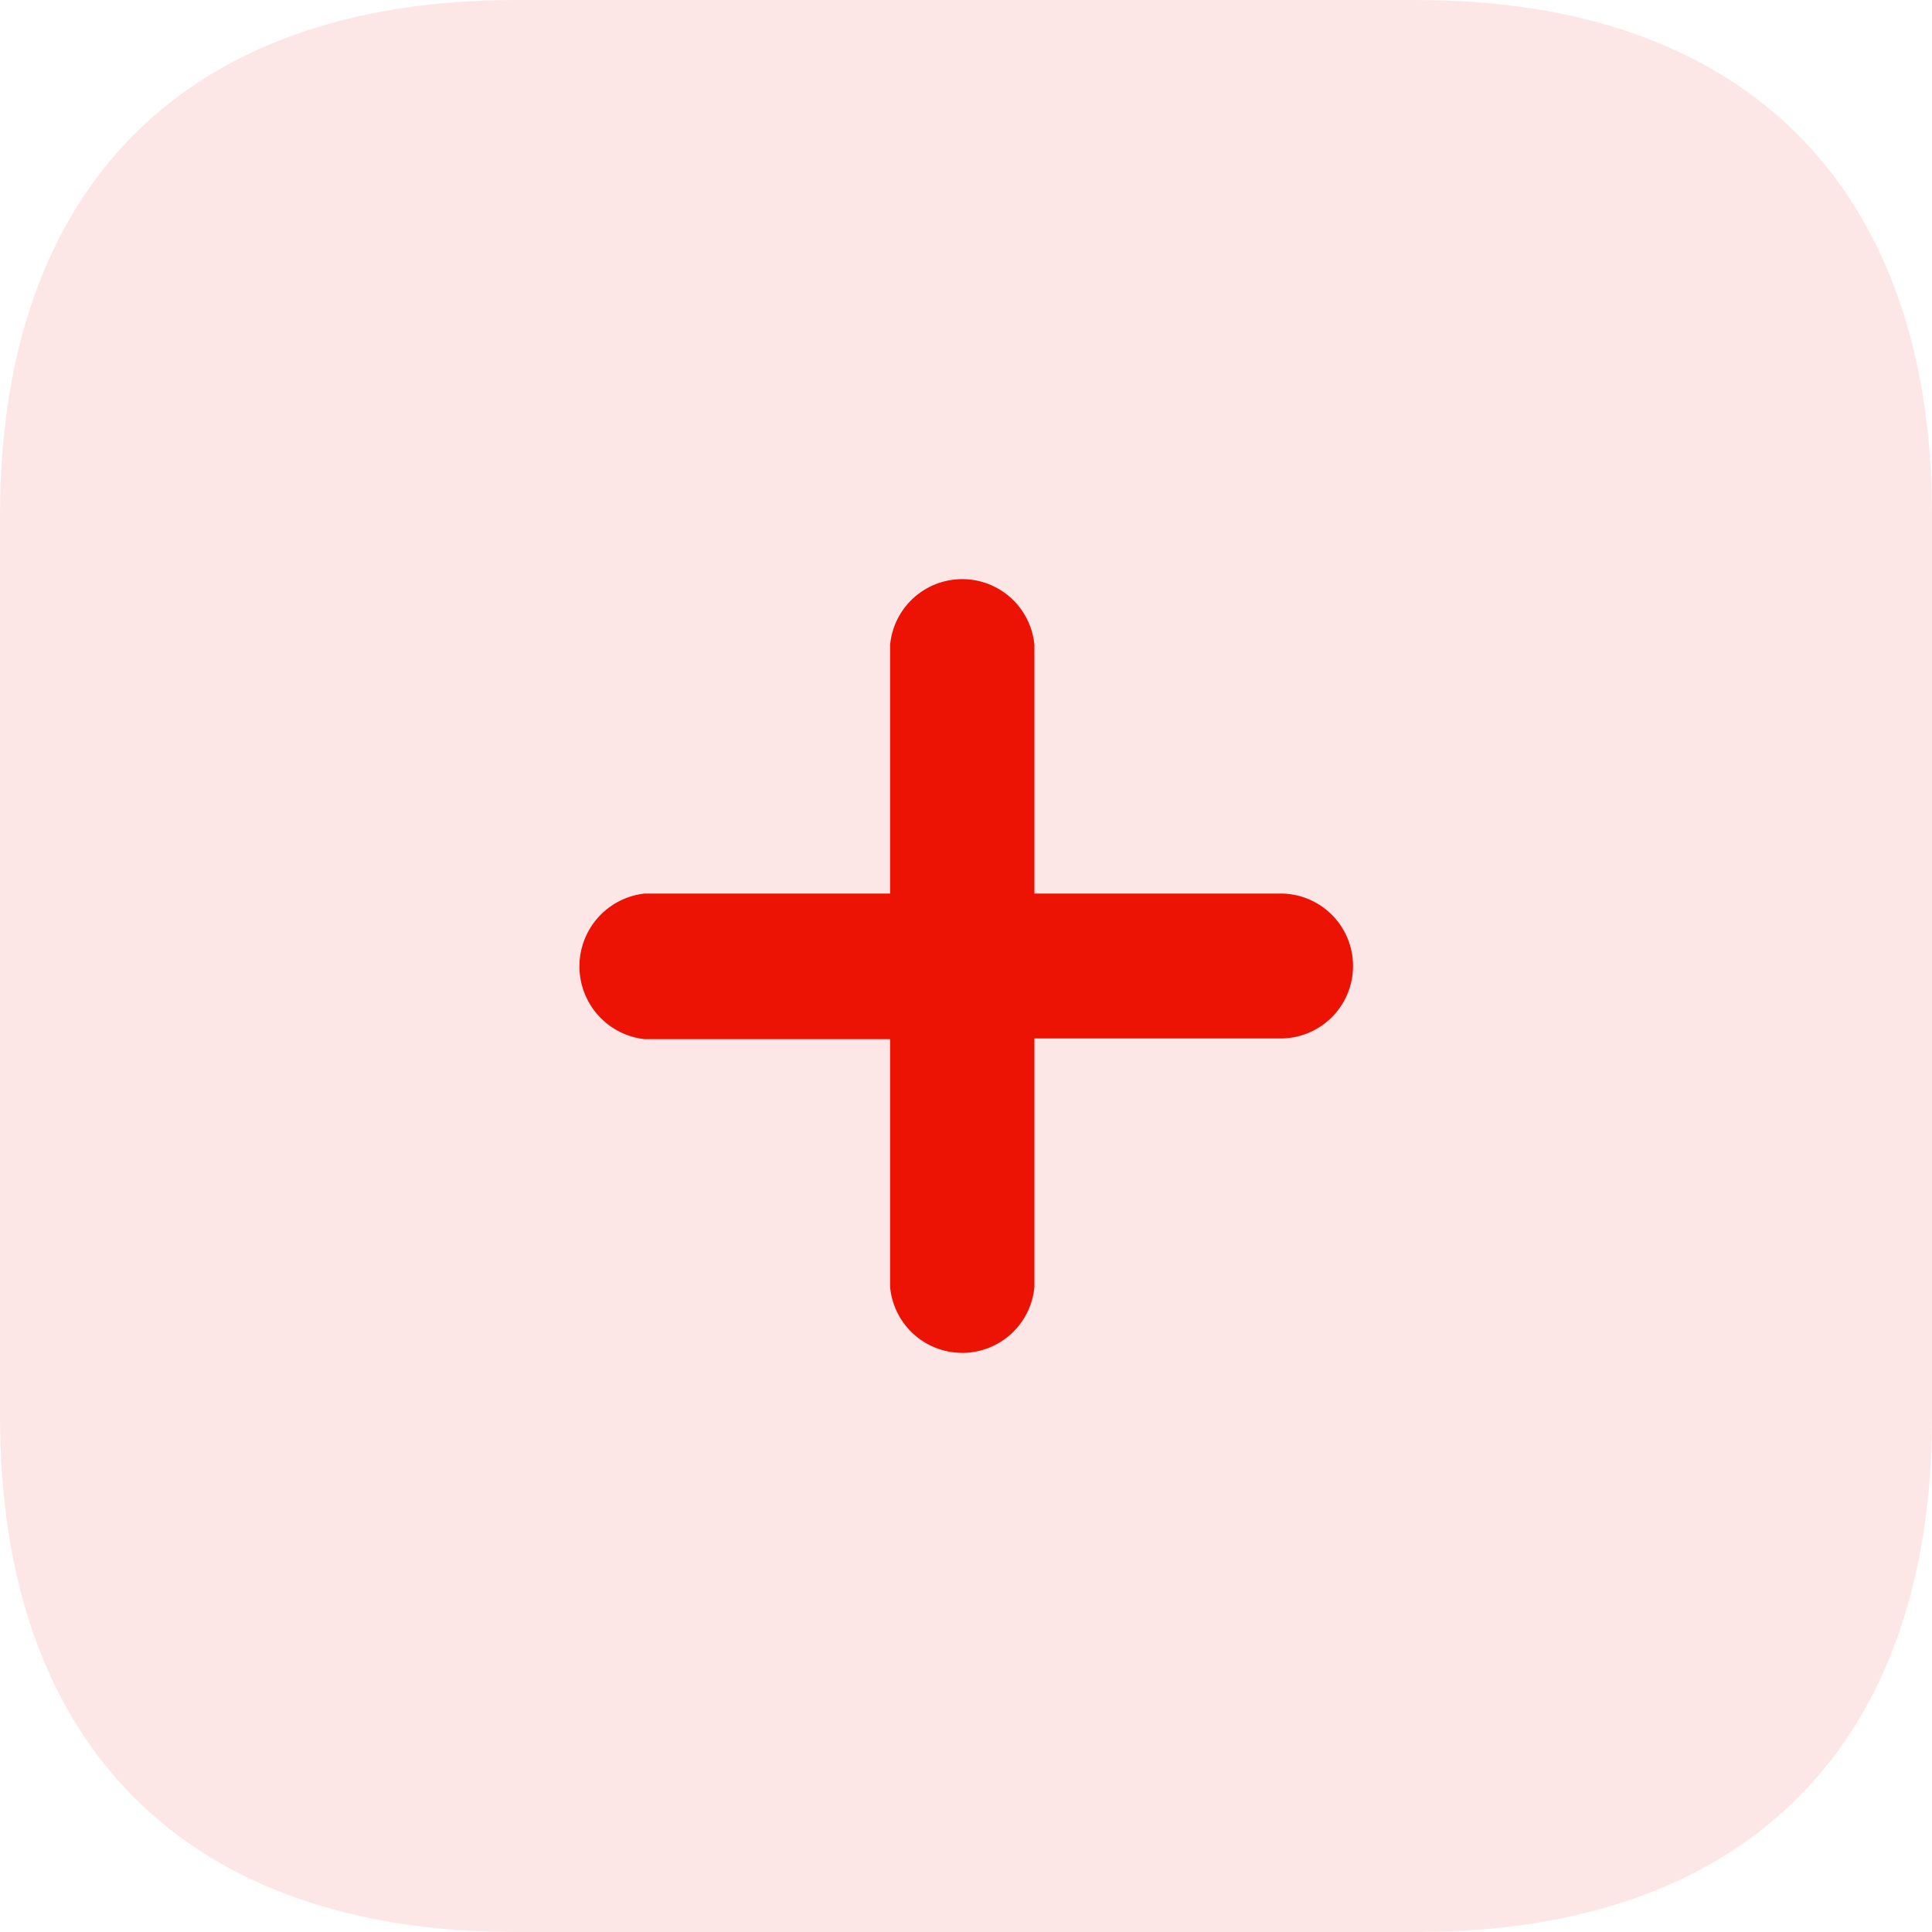 <svg xmlns="http://www.w3.org/2000/svg" width="24" height="24" viewBox="0 0 24 24">
    <g>
        <g fill="#ec1204">
            <path d="M17.6 0H6.4C2.315 0 0 2.315 0 6.4v11.2C0 21.675 2.3 24 6.4 24h11.2c4.085 0 6.4-2.325 6.4-6.4V6.4C24 2.315 21.685 0 17.6 0z" opacity="0.1" transform="translate(-2 26) rotate(-90) translate(2 2)"/>
            <path d="M8.785 5.65H5.7v3.058a.9.9 0 0 1-1.8 0V5.65H.815a.9.9 0 0 1 0-1.793h3.076V.808a.91.91 0 0 1 1.809 0v3.049h3.085a.9.9 0 0 1 0 1.793z" transform="translate(-2 26) rotate(-90) translate(2 2) translate(7.2 7.2)"/>
        </g>
    </g>
</svg>
